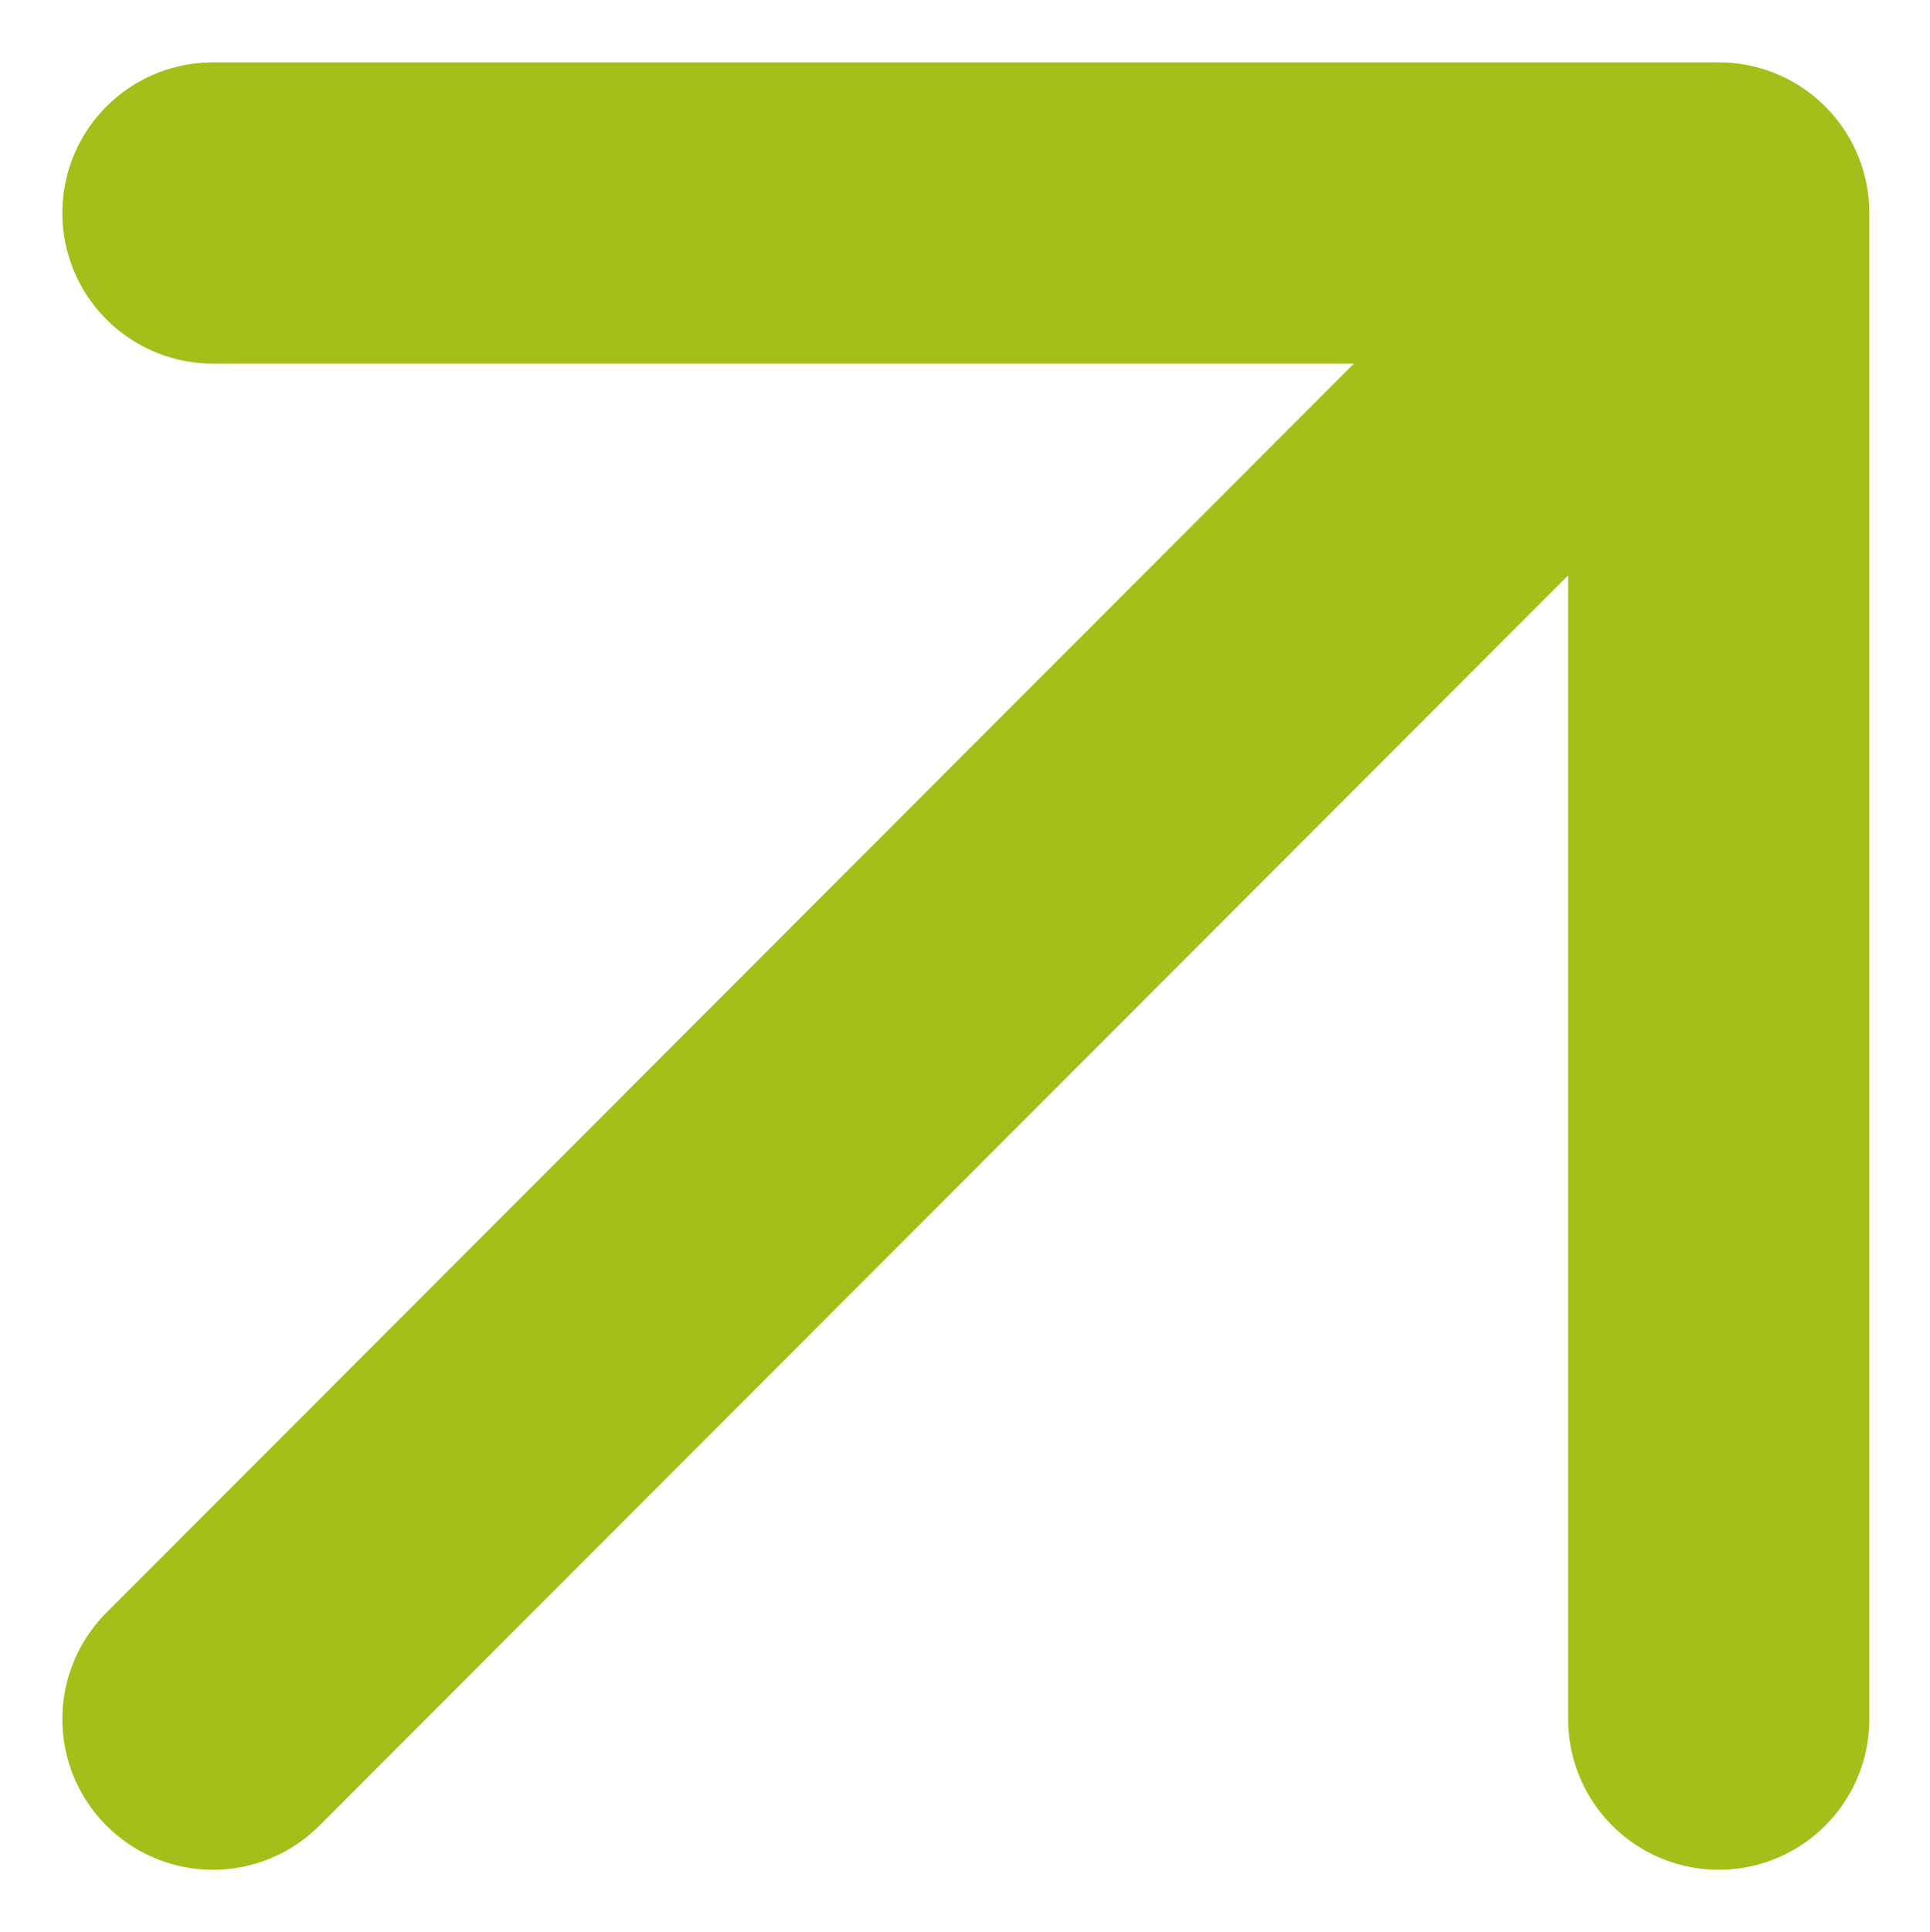 <svg xmlns="http://www.w3.org/2000/svg" width="12.817" height="12.828" viewBox="0 0 12.817 12.828">
  <g id="Raggruppa_84" data-name="Raggruppa 84" transform="translate(-437.086 86.414) rotate(-90)">
    <line id="Linea_48" data-name="Linea 48" x1="9.999" y1="9.989" transform="translate(75 438.5)" fill="none" stroke="#a3bf19" stroke-linecap="round" stroke-linejoin="round" stroke-width="2"/>
    <path id="Tracciato_204" data-name="Tracciato 204" d="M85,438.5v10H75" fill="none" stroke="#a3bf19" stroke-linecap="round" stroke-linejoin="round" stroke-width="2"/>
  </g>
</svg>

